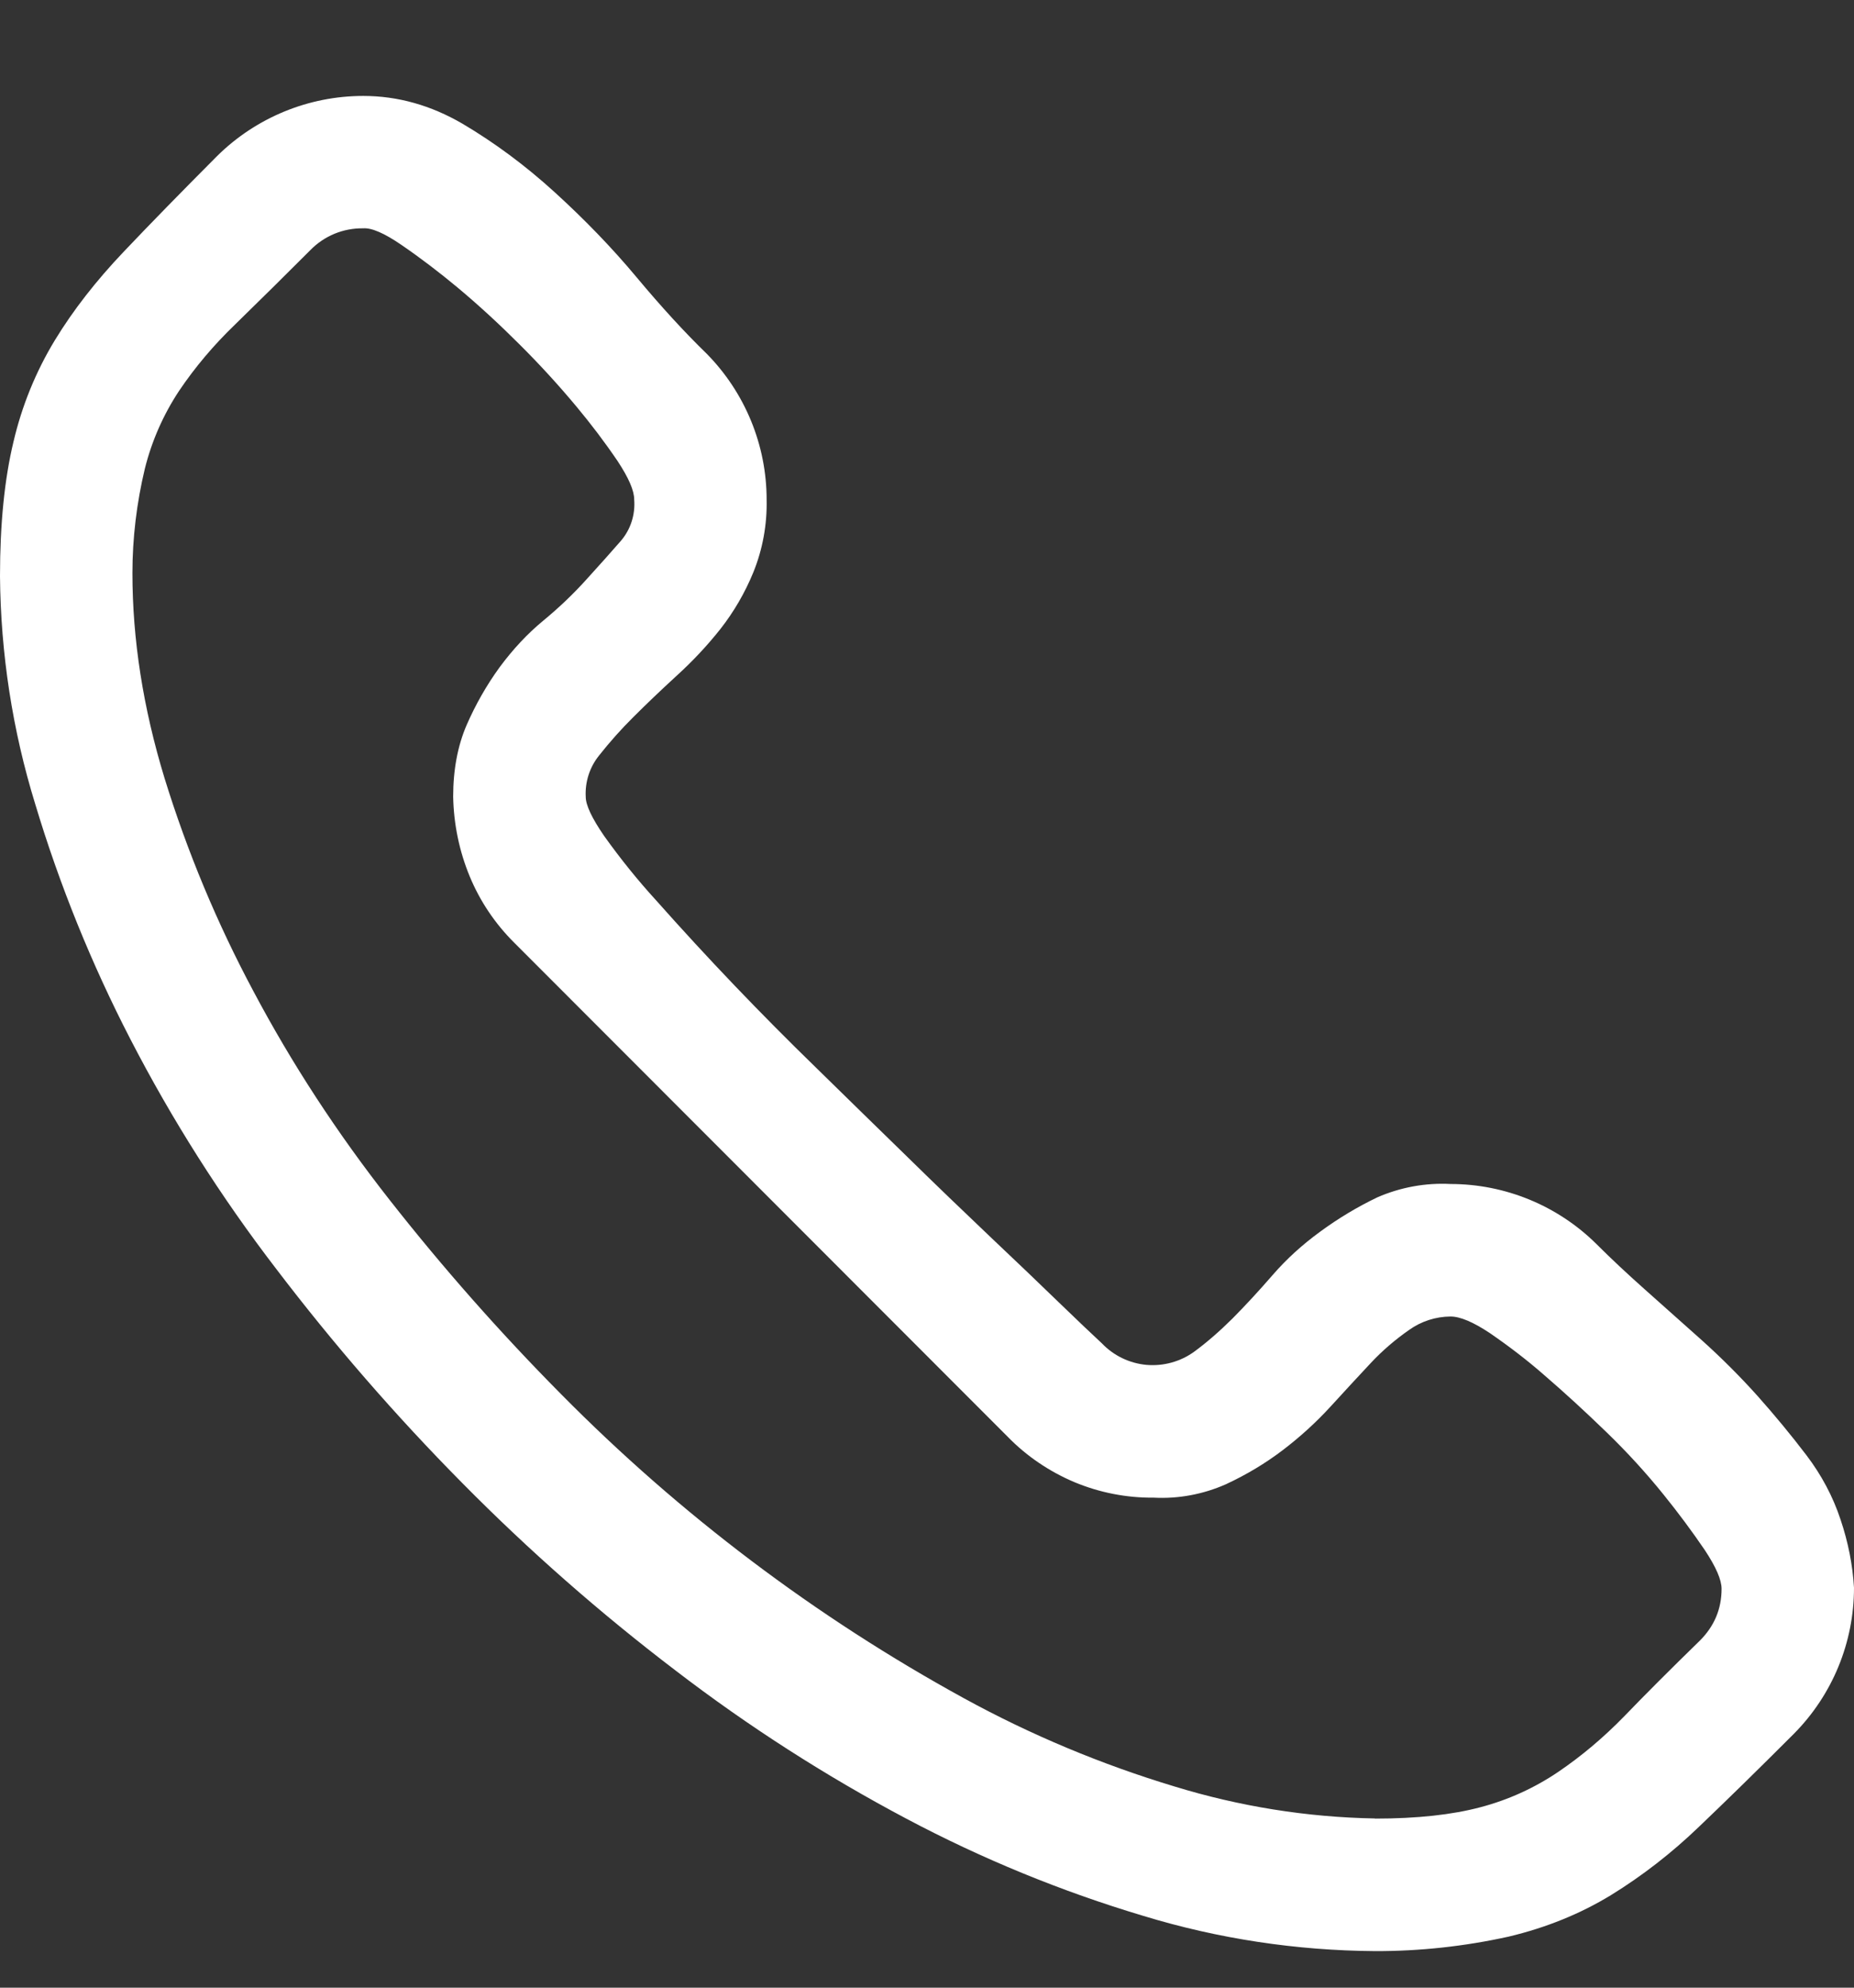 <svg width="14" height="15" viewBox="0 0 14 15" fill="none" xmlns="http://www.w3.org/2000/svg">
<rect x="0" y="0" width="14" height="15" fill="#333333" stroke="none"/>
<path d="M10.953 8.935C11.366 8.935 11.762 9.098 12.055 9.388C12.165 9.498 12.287 9.612 12.422 9.732L12.852 10.115C13.002 10.25 13.143 10.391 13.273 10.536C13.403 10.682 13.526 10.831 13.641 10.982C13.755 11.132 13.841 11.294 13.898 11.466C13.956 11.638 13.99 11.81 14 11.982C14 12.395 13.837 12.79 13.547 13.083C13.281 13.349 13.042 13.583 12.828 13.787C12.625 13.982 12.403 14.155 12.164 14.302C11.934 14.442 11.677 14.547 11.391 14.615C11.06 14.688 10.722 14.725 10.383 14.724C9.79 14.72 9.2 14.631 8.633 14.458C8.014 14.273 7.414 14.027 6.843 13.724C6.233 13.401 5.65 13.027 5.102 12.607C4.533 12.174 3.995 11.702 3.492 11.193C2.987 10.683 2.518 10.143 2.086 9.576C1.668 9.032 1.299 8.451 0.984 7.841C0.691 7.274 0.45 6.68 0.266 6.068C0.094 5.511 0.005 4.932 0 4.349C0 3.953 0.034 3.615 0.102 3.333C0.165 3.064 0.27 2.805 0.414 2.568C0.554 2.338 0.727 2.118 0.93 1.904C1.133 1.69 1.37 1.448 1.64 1.177C1.934 0.887 2.33 0.724 2.743 0.724C3.003 0.724 3.253 0.794 3.493 0.934C3.733 1.076 3.965 1.247 4.189 1.451C4.412 1.654 4.619 1.867 4.806 2.091C4.993 2.315 5.17 2.508 5.336 2.669C5.626 2.963 5.789 3.359 5.789 3.771C5.793 3.959 5.759 4.145 5.689 4.318C5.626 4.472 5.542 4.617 5.439 4.748C5.339 4.874 5.229 4.991 5.11 5.099C4.99 5.209 4.881 5.313 4.782 5.412C4.69 5.503 4.604 5.6 4.524 5.701C4.453 5.789 4.417 5.9 4.423 6.013C4.423 6.076 4.47 6.175 4.563 6.31C4.684 6.479 4.814 6.641 4.954 6.794C5.342 7.231 5.746 7.653 6.165 8.06C6.399 8.29 6.626 8.51 6.845 8.724C7.063 8.938 7.275 9.141 7.478 9.334C7.681 9.526 7.853 9.69 7.993 9.826C8.133 9.961 8.243 10.066 8.321 10.138C8.41 10.231 8.529 10.288 8.657 10.3C8.785 10.311 8.913 10.276 9.017 10.201C9.11 10.133 9.207 10.049 9.306 9.951C9.405 9.851 9.506 9.742 9.61 9.622C9.714 9.502 9.834 9.393 9.97 9.294C10.105 9.195 10.248 9.109 10.4 9.036C10.574 8.96 10.764 8.925 10.954 8.935H10.953ZM10.383 13.724C10.701 13.724 10.966 13.695 11.18 13.638C11.389 13.583 11.587 13.493 11.766 13.372C11.943 13.252 12.109 13.112 12.266 12.951C12.422 12.789 12.612 12.599 12.836 12.381C12.946 12.271 13 12.141 13 11.99C13 11.922 12.958 11.826 12.875 11.7C12.777 11.556 12.672 11.415 12.562 11.279C12.429 11.114 12.285 10.957 12.132 10.809C11.972 10.654 11.815 10.51 11.664 10.38C11.533 10.265 11.394 10.159 11.25 10.06C11.125 9.977 11.026 9.935 10.953 9.935C10.841 9.936 10.732 9.971 10.641 10.036C10.536 10.109 10.438 10.193 10.351 10.286C10.258 10.386 10.156 10.495 10.047 10.615C9.937 10.735 9.817 10.844 9.687 10.943C9.557 11.042 9.414 11.128 9.257 11.201C9.085 11.277 8.898 11.312 8.711 11.302C8.506 11.304 8.303 11.264 8.113 11.185C7.924 11.105 7.752 10.989 7.609 10.842L3.883 7.114C3.739 6.971 3.625 6.802 3.547 6.614C3.468 6.423 3.426 6.219 3.422 6.012C3.422 5.809 3.456 5.629 3.523 5.473C3.591 5.317 3.674 5.171 3.773 5.035C3.873 4.9 3.982 4.783 4.102 4.684C4.222 4.585 4.331 4.481 4.43 4.371C4.529 4.262 4.615 4.166 4.688 4.082C4.762 3.996 4.798 3.884 4.789 3.77C4.789 3.702 4.747 3.606 4.664 3.48C4.567 3.337 4.463 3.2 4.352 3.067C4.216 2.904 4.073 2.748 3.922 2.598C3.772 2.448 3.616 2.304 3.453 2.168C3.317 2.055 3.177 1.948 3.031 1.848C2.901 1.759 2.805 1.718 2.742 1.723C2.668 1.722 2.594 1.736 2.526 1.764C2.458 1.792 2.396 1.834 2.344 1.887C2.155 2.076 1.965 2.264 1.774 2.45C1.616 2.602 1.474 2.769 1.352 2.95C1.233 3.13 1.146 3.328 1.094 3.536C1.032 3.795 1 4.06 1 4.325C1 4.825 1.08 5.34 1.242 5.871C1.414 6.428 1.639 6.967 1.914 7.481C2.201 8.022 2.544 8.549 2.945 9.059C3.346 9.569 3.776 10.056 4.235 10.519C5.134 11.429 6.16 12.203 7.281 12.817C7.785 13.093 8.317 13.315 8.867 13.481C9.359 13.632 9.869 13.714 10.383 13.723V13.724Z" fill="white"/>
</svg>
